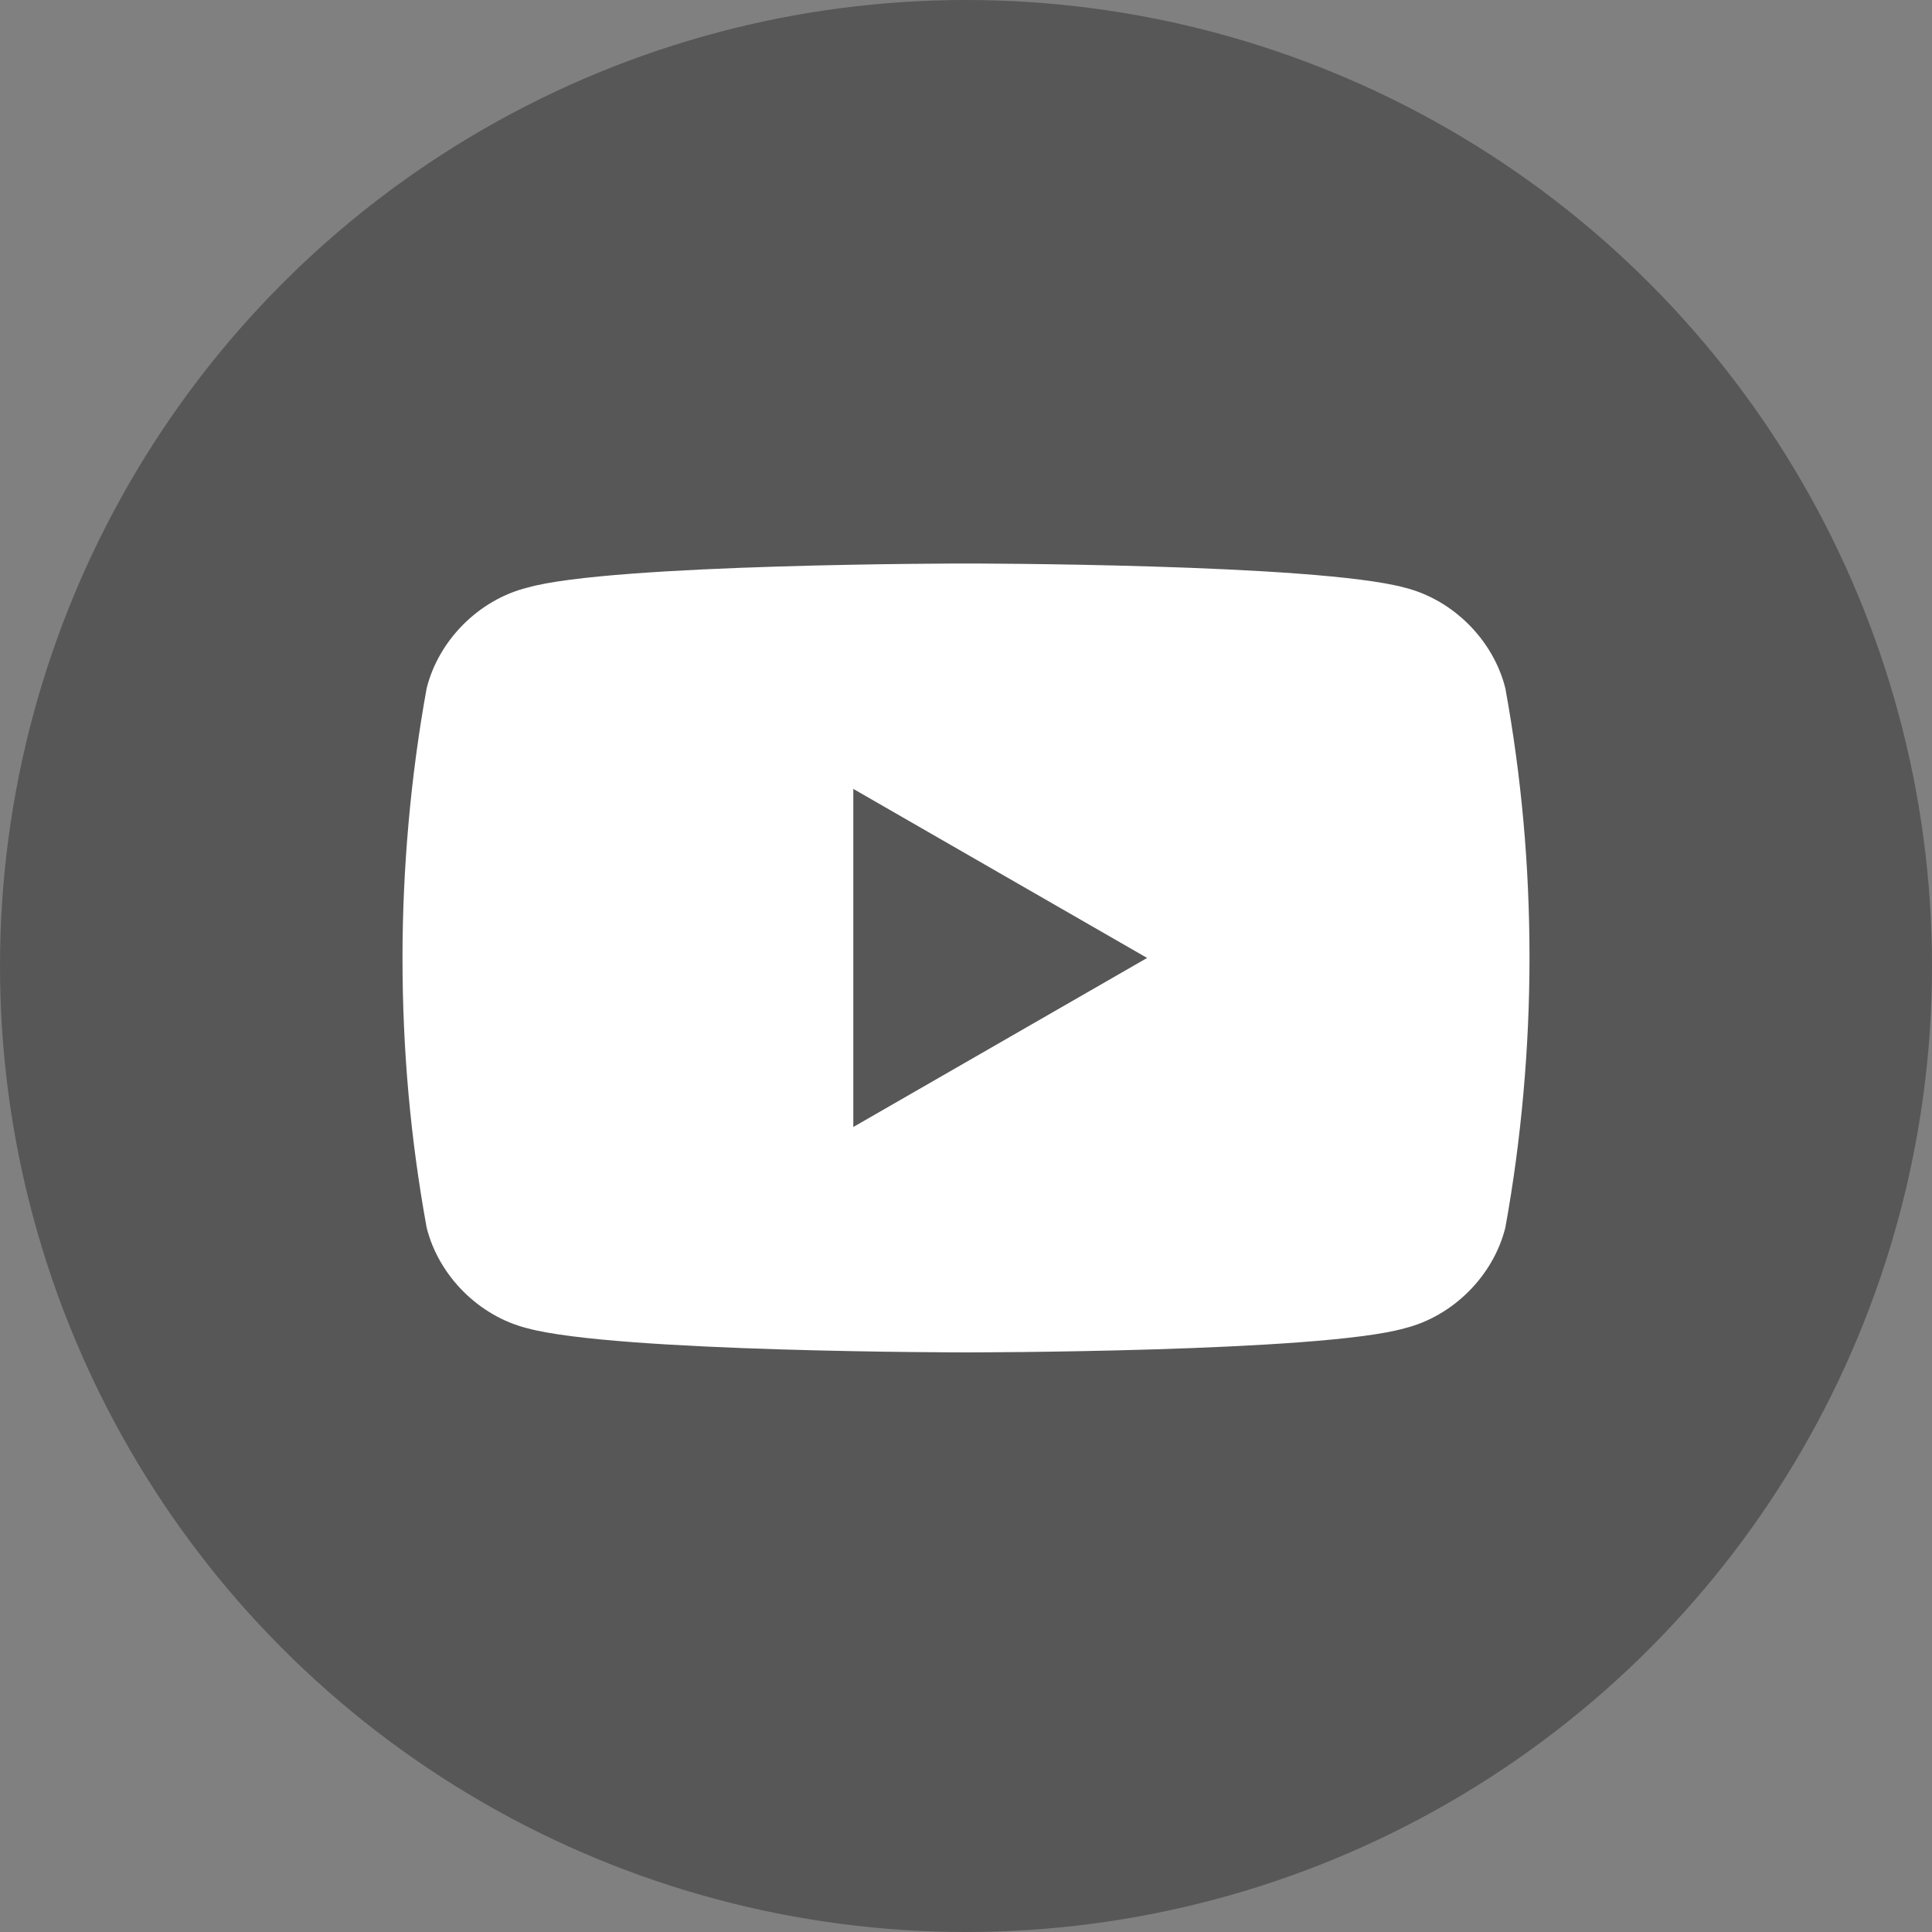 <svg xmlns="http://www.w3.org/2000/svg" width="48" height="48" data-name="レイヤー_1" viewBox="0 0 48 48"><rect x="0" y="0" width="48" height="48" fill="#808080" stroke="none"/><circle cx="24" cy="24" r="24" fill="#575757"/><path fill="#fff" d="M37.4 17.1c-.3-1.2-1.3-2.2-2.5-2.5C32.7 14 24 14 24 14s-8.8 0-10.9.6c-1.2.3-2.2 1.3-2.5 2.5-.4 2.2-.6 4.5-.6 6.7 0 2.3.2 4.5.6 6.7.3 1.2 1.3 2.2 2.5 2.5 2.2.6 10.9.6 10.9.6s8.8 0 10.9-.6c1.2-.3 2.2-1.3 2.5-2.5.4-2.2.6-4.5.6-6.7 0-2.3-.2-4.5-.6-6.7M21.2 28v-8.4l7.3 4.2z"/></svg>